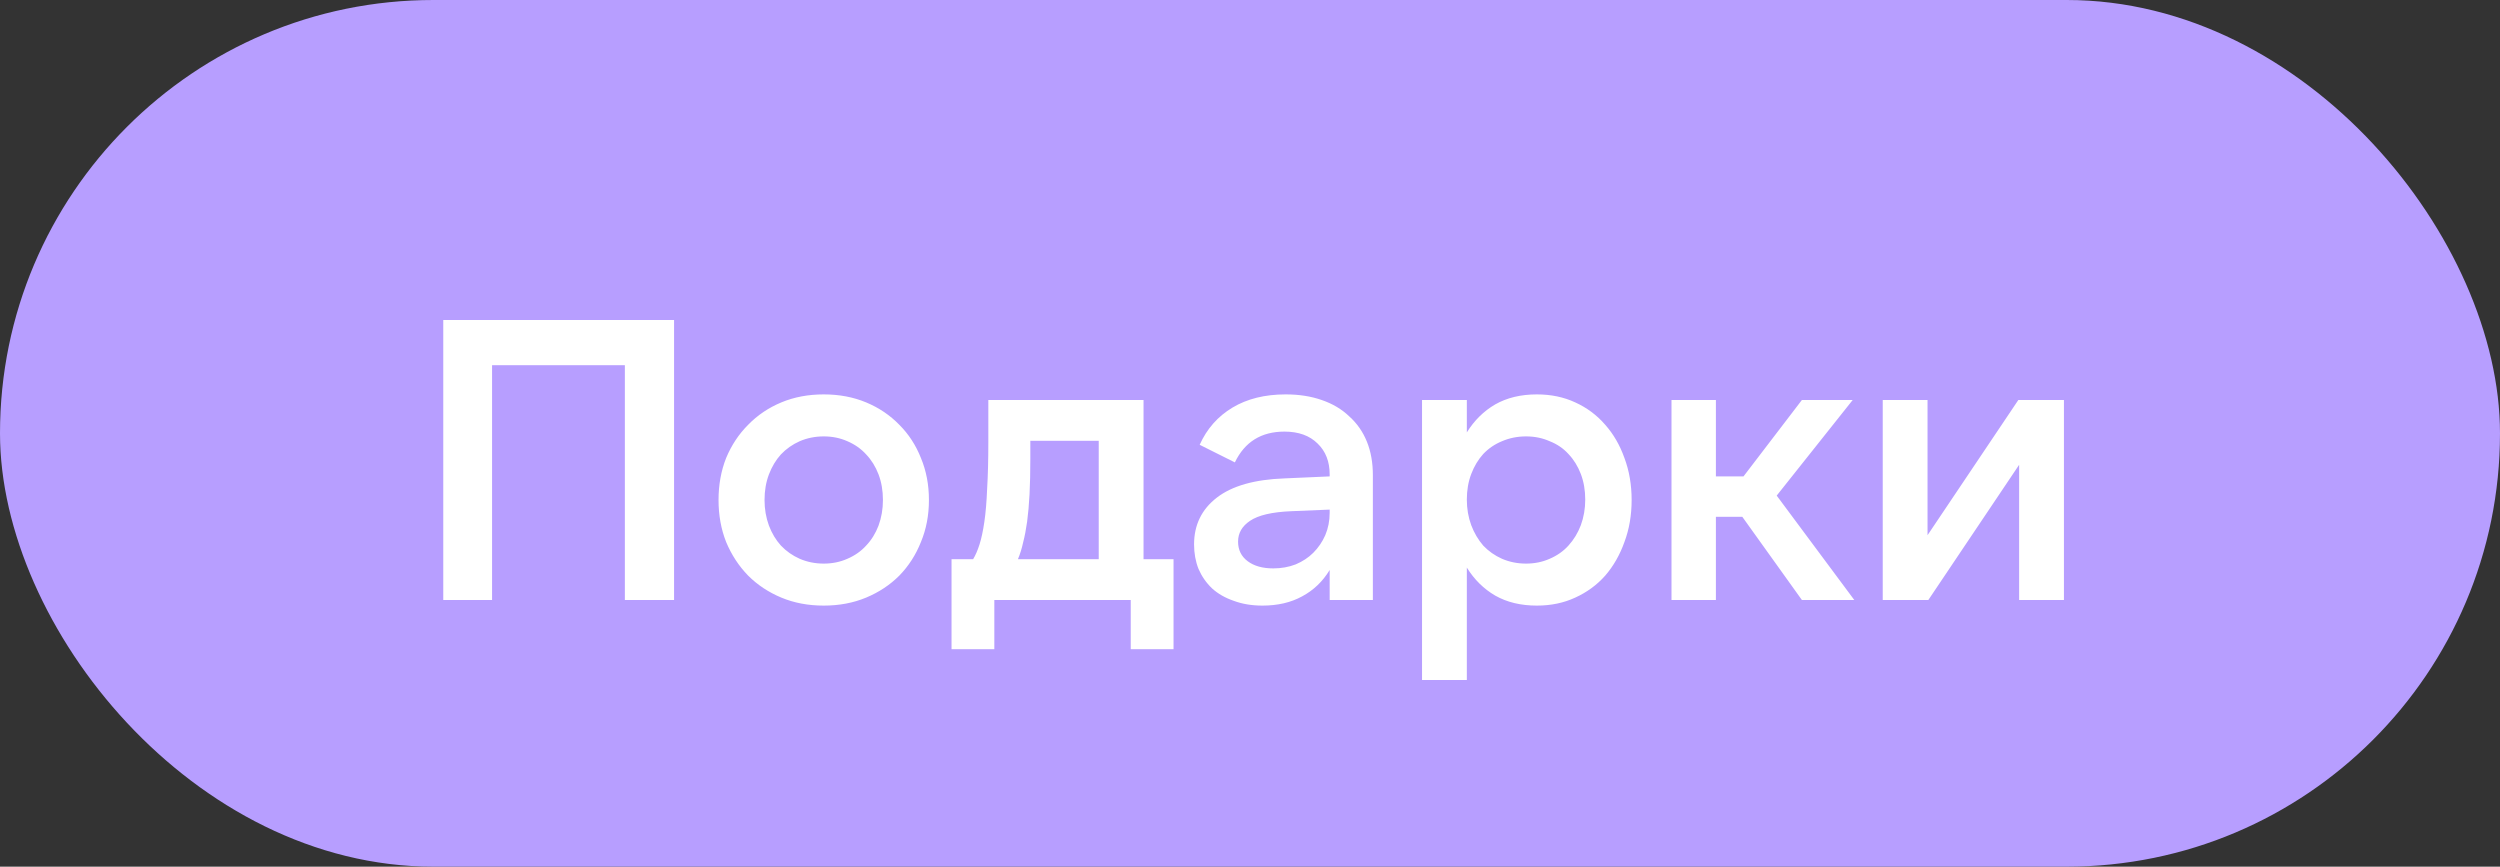 <?xml version="1.0" encoding="UTF-8"?> <svg xmlns="http://www.w3.org/2000/svg" width="75" height="26" viewBox="0 0 75 26" fill="none"><rect x="0" y="0" width="75" height="26" fill="#333333" stroke="none"/><rect width="75" height="26" rx="13" fill="#B79EFF"></rect><path d="M13.298 9.6H20.222V18H18.746V10.956H14.762V18H13.298V9.6ZM24.712 18.168C24.248 18.168 23.824 18.088 23.44 17.928C23.056 17.768 22.724 17.548 22.444 17.268C22.164 16.98 21.944 16.644 21.784 16.26C21.632 15.876 21.556 15.456 21.556 15C21.556 14.544 21.632 14.124 21.784 13.74C21.944 13.356 22.164 13.024 22.444 12.744C22.724 12.456 23.056 12.232 23.44 12.072C23.824 11.912 24.248 11.832 24.712 11.832C25.176 11.832 25.6 11.912 25.984 12.072C26.368 12.232 26.7 12.456 26.98 12.744C27.26 13.024 27.476 13.356 27.628 13.74C27.788 14.124 27.868 14.544 27.868 15C27.868 15.456 27.788 15.876 27.628 16.26C27.476 16.644 27.26 16.98 26.98 17.268C26.7 17.548 26.368 17.768 25.984 17.928C25.6 18.088 25.176 18.168 24.712 18.168ZM24.712 16.908C24.968 16.908 25.204 16.86 25.42 16.764C25.644 16.668 25.832 16.536 25.984 16.368C26.144 16.2 26.268 16 26.356 15.768C26.444 15.528 26.488 15.272 26.488 15C26.488 14.72 26.444 14.464 26.356 14.232C26.268 14 26.144 13.8 25.984 13.632C25.832 13.464 25.644 13.332 25.42 13.236C25.204 13.14 24.968 13.092 24.712 13.092C24.456 13.092 24.216 13.14 23.992 13.236C23.776 13.332 23.588 13.464 23.428 13.632C23.276 13.8 23.156 14 23.068 14.232C22.98 14.464 22.936 14.72 22.936 15C22.936 15.272 22.98 15.528 23.068 15.768C23.156 16 23.276 16.2 23.428 16.368C23.588 16.536 23.776 16.668 23.992 16.764C24.216 16.86 24.456 16.908 24.712 16.908ZM32.962 16.776V13.224H30.91V13.764C30.91 14.164 30.902 14.52 30.886 14.832C30.87 15.136 30.846 15.408 30.814 15.648C30.782 15.88 30.742 16.088 30.694 16.272C30.654 16.456 30.602 16.624 30.538 16.776H32.962ZM28.546 19.476V16.776H29.194C29.266 16.656 29.33 16.508 29.386 16.332C29.442 16.156 29.49 15.932 29.53 15.66C29.57 15.388 29.598 15.056 29.614 14.664C29.638 14.272 29.65 13.8 29.65 13.248V12H34.306V16.776H35.206V19.476H33.922V18H29.83V19.476H28.546ZM39.89 15.288L38.738 15.336C38.162 15.36 37.75 15.456 37.502 15.624C37.262 15.784 37.142 15.992 37.142 16.248C37.142 16.496 37.238 16.692 37.43 16.836C37.622 16.98 37.878 17.052 38.198 17.052C38.438 17.052 38.662 17.012 38.87 16.932C39.078 16.844 39.254 16.728 39.398 16.584C39.55 16.432 39.67 16.256 39.758 16.056C39.846 15.848 39.89 15.624 39.89 15.384V15.288ZM39.89 18V17.1C39.682 17.444 39.406 17.708 39.062 17.892C38.726 18.076 38.33 18.168 37.874 18.168C37.554 18.168 37.266 18.12 37.01 18.024C36.754 17.936 36.538 17.812 36.362 17.652C36.186 17.484 36.05 17.288 35.954 17.064C35.866 16.84 35.822 16.596 35.822 16.332C35.822 15.748 36.05 15.28 36.506 14.928C36.962 14.576 37.638 14.384 38.534 14.352L39.89 14.292V14.232C39.89 13.848 39.77 13.54 39.53 13.308C39.29 13.068 38.958 12.948 38.534 12.948C37.838 12.948 37.342 13.256 37.046 13.872L35.99 13.344C36.206 12.864 36.534 12.492 36.974 12.228C37.414 11.964 37.946 11.832 38.57 11.832C38.97 11.832 39.33 11.888 39.65 12C39.978 12.112 40.254 12.276 40.478 12.492C40.71 12.7 40.886 12.952 41.006 13.248C41.126 13.544 41.186 13.88 41.186 14.256V18H39.89ZM45.781 16.908C46.037 16.908 46.273 16.86 46.489 16.764C46.713 16.668 46.901 16.536 47.053 16.368C47.213 16.192 47.337 15.988 47.425 15.756C47.513 15.516 47.557 15.26 47.557 14.988C47.557 14.708 47.513 14.452 47.425 14.22C47.337 13.988 47.213 13.788 47.053 13.62C46.901 13.452 46.713 13.324 46.489 13.236C46.273 13.14 46.037 13.092 45.781 13.092C45.525 13.092 45.285 13.14 45.061 13.236C44.845 13.324 44.657 13.452 44.497 13.62C44.345 13.788 44.225 13.988 44.137 14.22C44.049 14.452 44.005 14.708 44.005 14.988C44.005 15.26 44.049 15.516 44.137 15.756C44.225 15.988 44.345 16.192 44.497 16.368C44.657 16.536 44.845 16.668 45.061 16.764C45.285 16.86 45.525 16.908 45.781 16.908ZM46.105 18.168C45.625 18.168 45.209 18.068 44.857 17.868C44.513 17.668 44.229 17.388 44.005 17.028V20.4H42.661V12H44.005V12.972C44.229 12.612 44.513 12.332 44.857 12.132C45.209 11.932 45.625 11.832 46.105 11.832C46.529 11.832 46.913 11.912 47.257 12.072C47.609 12.232 47.909 12.456 48.157 12.744C48.405 13.024 48.597 13.356 48.733 13.74C48.877 14.124 48.949 14.544 48.949 15C48.949 15.456 48.877 15.876 48.733 16.26C48.597 16.644 48.405 16.98 48.157 17.268C47.909 17.548 47.609 17.768 47.257 17.928C46.913 18.088 46.529 18.168 46.105 18.168ZM52.269 15.504H51.477V18H50.145V12H51.477V14.292H52.305L54.057 12H55.581L53.301 14.868L55.629 18H54.057L52.269 15.504ZM57.826 12V16.056L60.55 12H61.918V18H60.574V13.944L57.85 18H56.482V12H57.826Z" fill="white"></path></svg> 